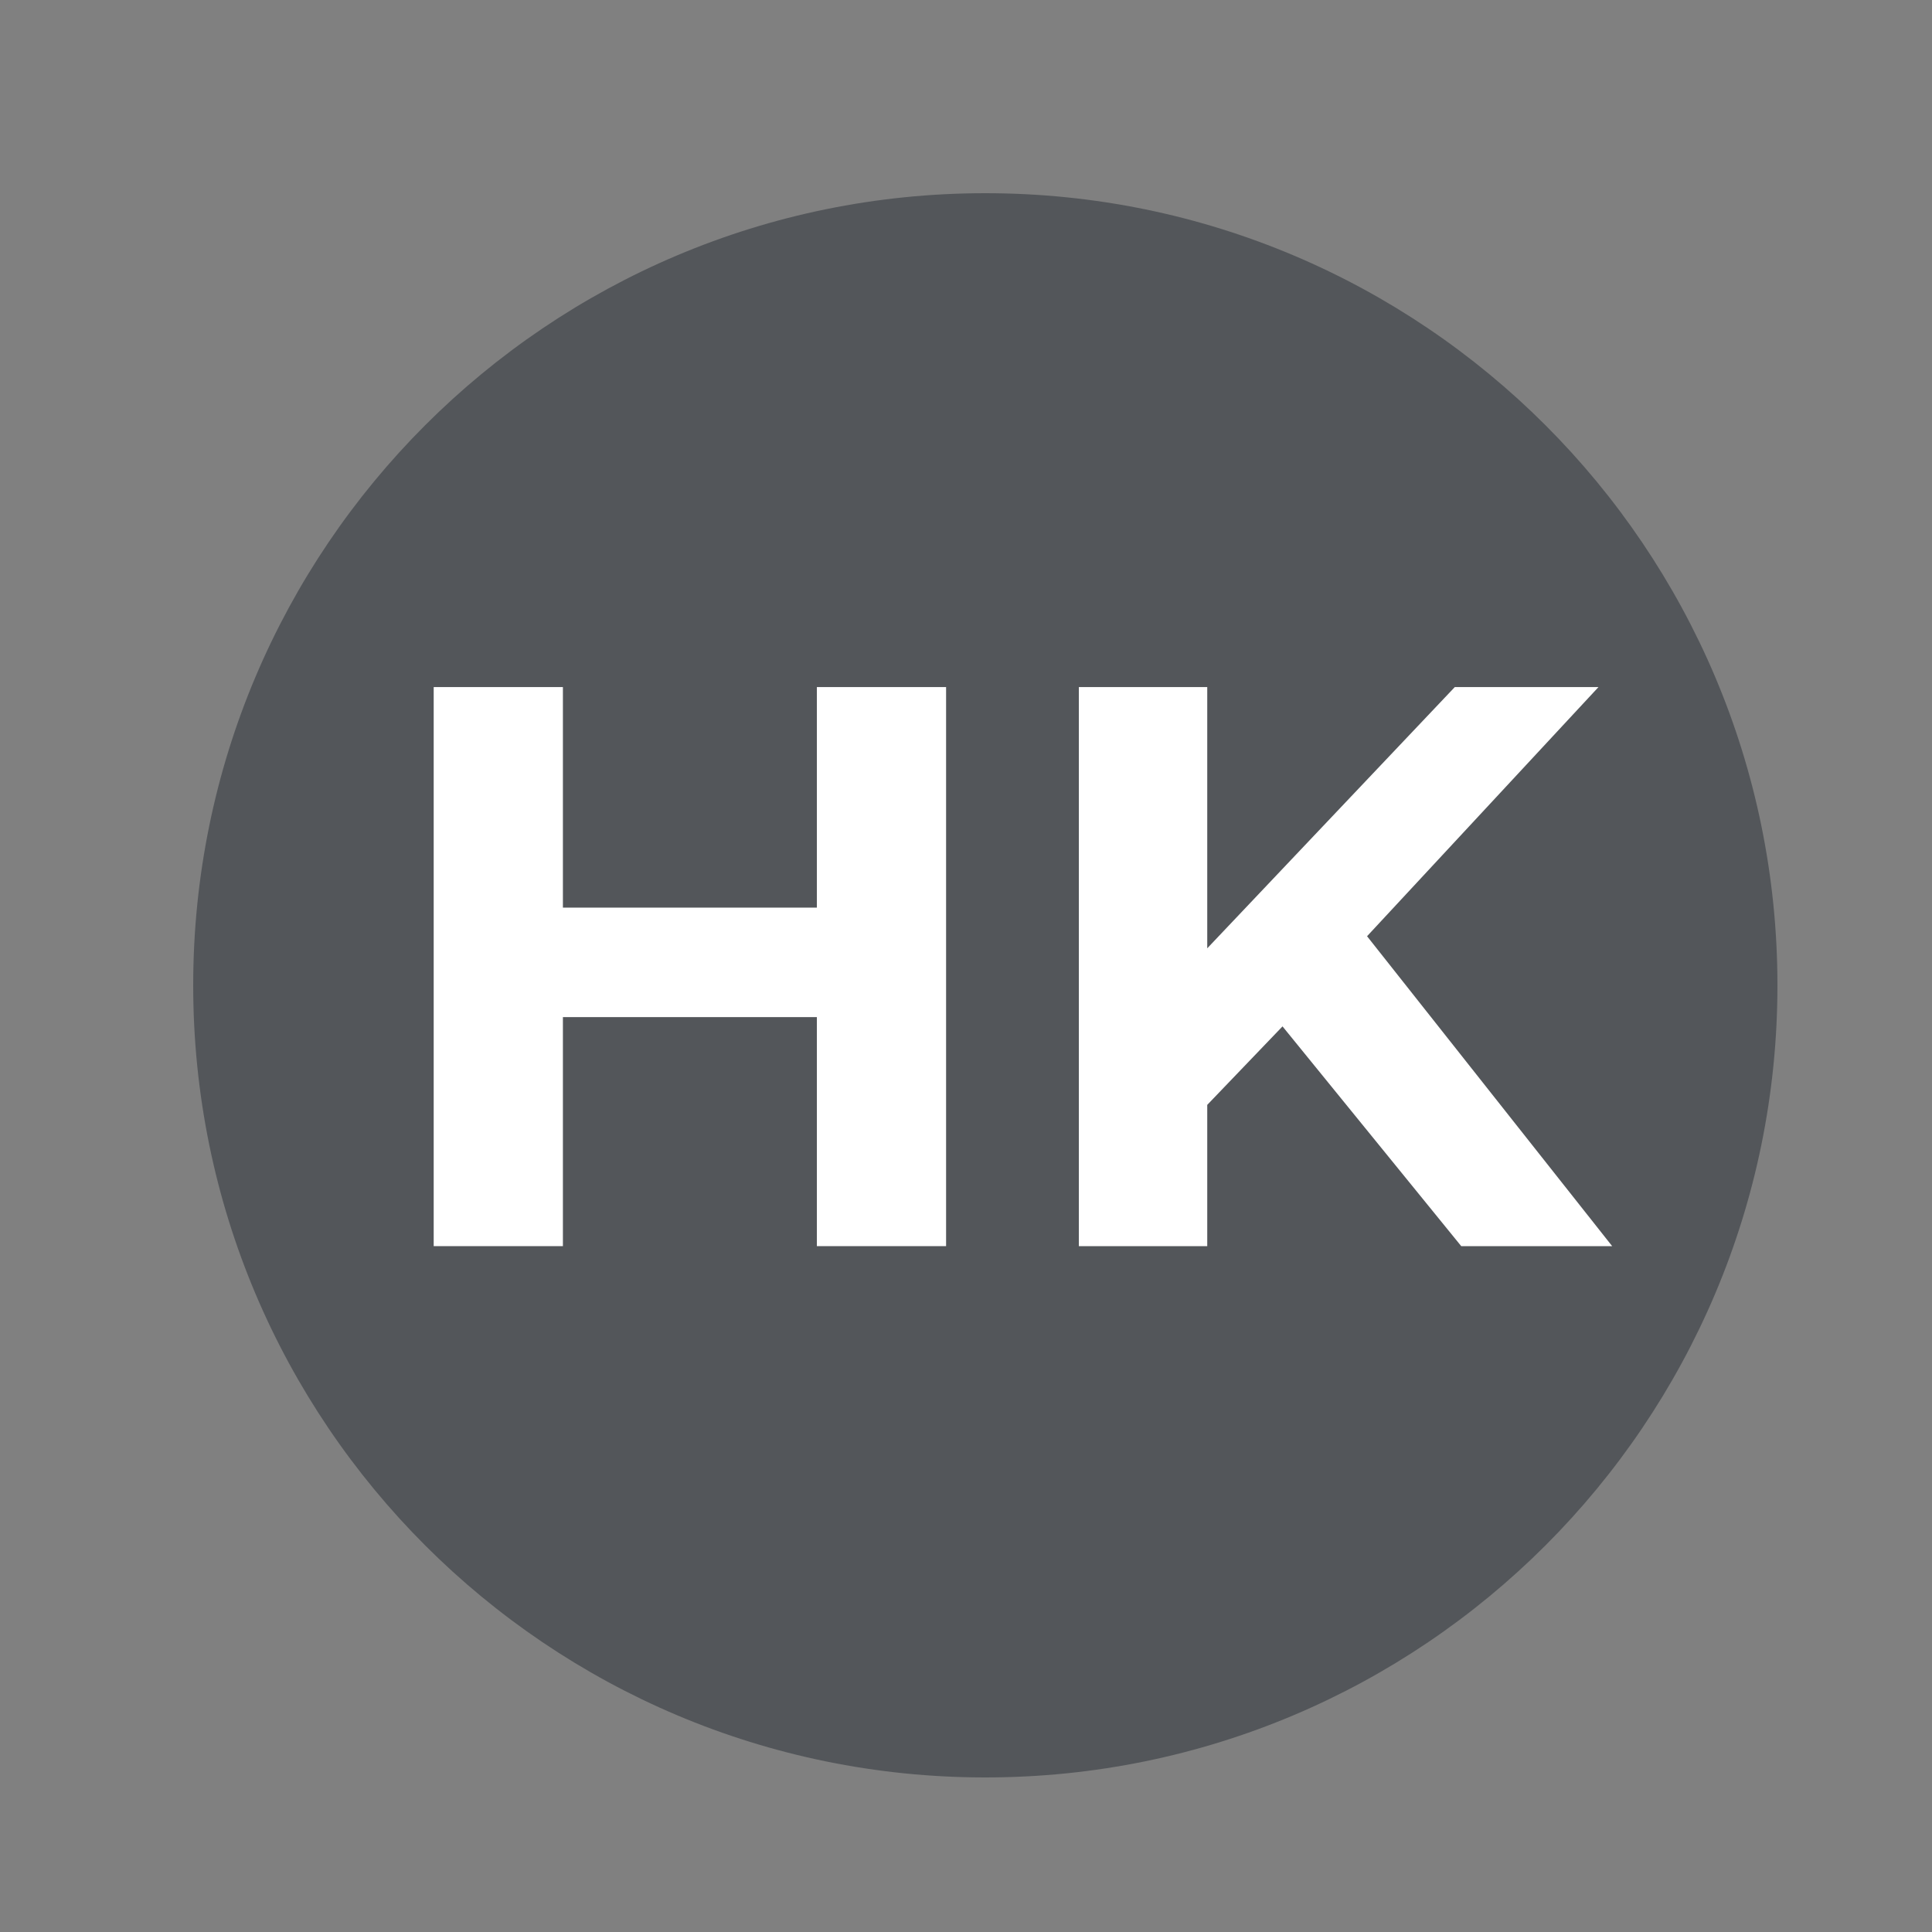 <?xml version="1.0" encoding="utf-8"?>
<svg xmlns="http://www.w3.org/2000/svg" xmlns:xlink="http://www.w3.org/1999/xlink" width="100" zoomAndPan="magnify" viewBox="0 0 75 75" height="100" preserveAspectRatio="xMidYMid meet" version="1.0">
  <rect x="0" y="0" width="75" height="75" fill="#808080" stroke="none"/>
  <defs>
    <g/>
    <clipPath id="aa6906fd40">
      <path clip-rule="nonzero" d="M 7.5 7.5 L 69 7.5 L 69 69 L 7.5 69 Z M 7.5 7.5"/>
    </clipPath>
    <clipPath id="75a69ee707">
      <path clip-rule="nonzero" d="M 38.25 7.5 C 21.266 7.5 7.5 21.266 7.5 38.25 C 7.5 55.234 21.266 69 38.25 69 C 55.234 69 69 55.234 69 38.25 C 69 21.266 55.234 7.5 38.25 7.5 Z M 38.25 7.5"/>
    </clipPath>
  </defs>
  <g clip-path="url(#aa6906fd40)">
    <g clip-path="url(#75a69ee707)">
      <path fill="#53565a" fill-opacity="1" fill-rule="nonzero" d="M 7.5 7.5 L 69 7.5 L 69 69 L 7.5 69 Z M 7.5 7.5"/>
    </g>
  </g>
  <g fill="#ffffff" fill-opacity="1">
    <g transform="translate(14.258, 48.375)">
      <g>
        <path d="M 22.469 -21.703 L 22.469 0 L 17.453 0 L 17.453 -8.891 L 7.594 -8.891 L 7.594 0 L 2.578 0 L 2.578 -21.703 L 7.594 -21.703 L 7.594 -13.141 L 17.453 -13.141 L 17.453 -21.703 Z M 22.469 -21.703"/>
      </g>
    </g>
  </g>
  <g fill="#ffffff" fill-opacity="1">
    <g transform="translate(39.303, 48.375)">
      <g>
        <path d="M 10.484 -8.531 L 7.562 -5.484 L 7.562 0 L 2.578 0 L 2.578 -21.703 L 7.562 -21.703 L 7.562 -11.562 L 17.172 -21.703 L 22.75 -21.703 L 13.766 -12.031 L 23.281 0 L 17.422 0 Z M 10.484 -8.531"/>
      </g>
    </g>
  </g>
</svg>